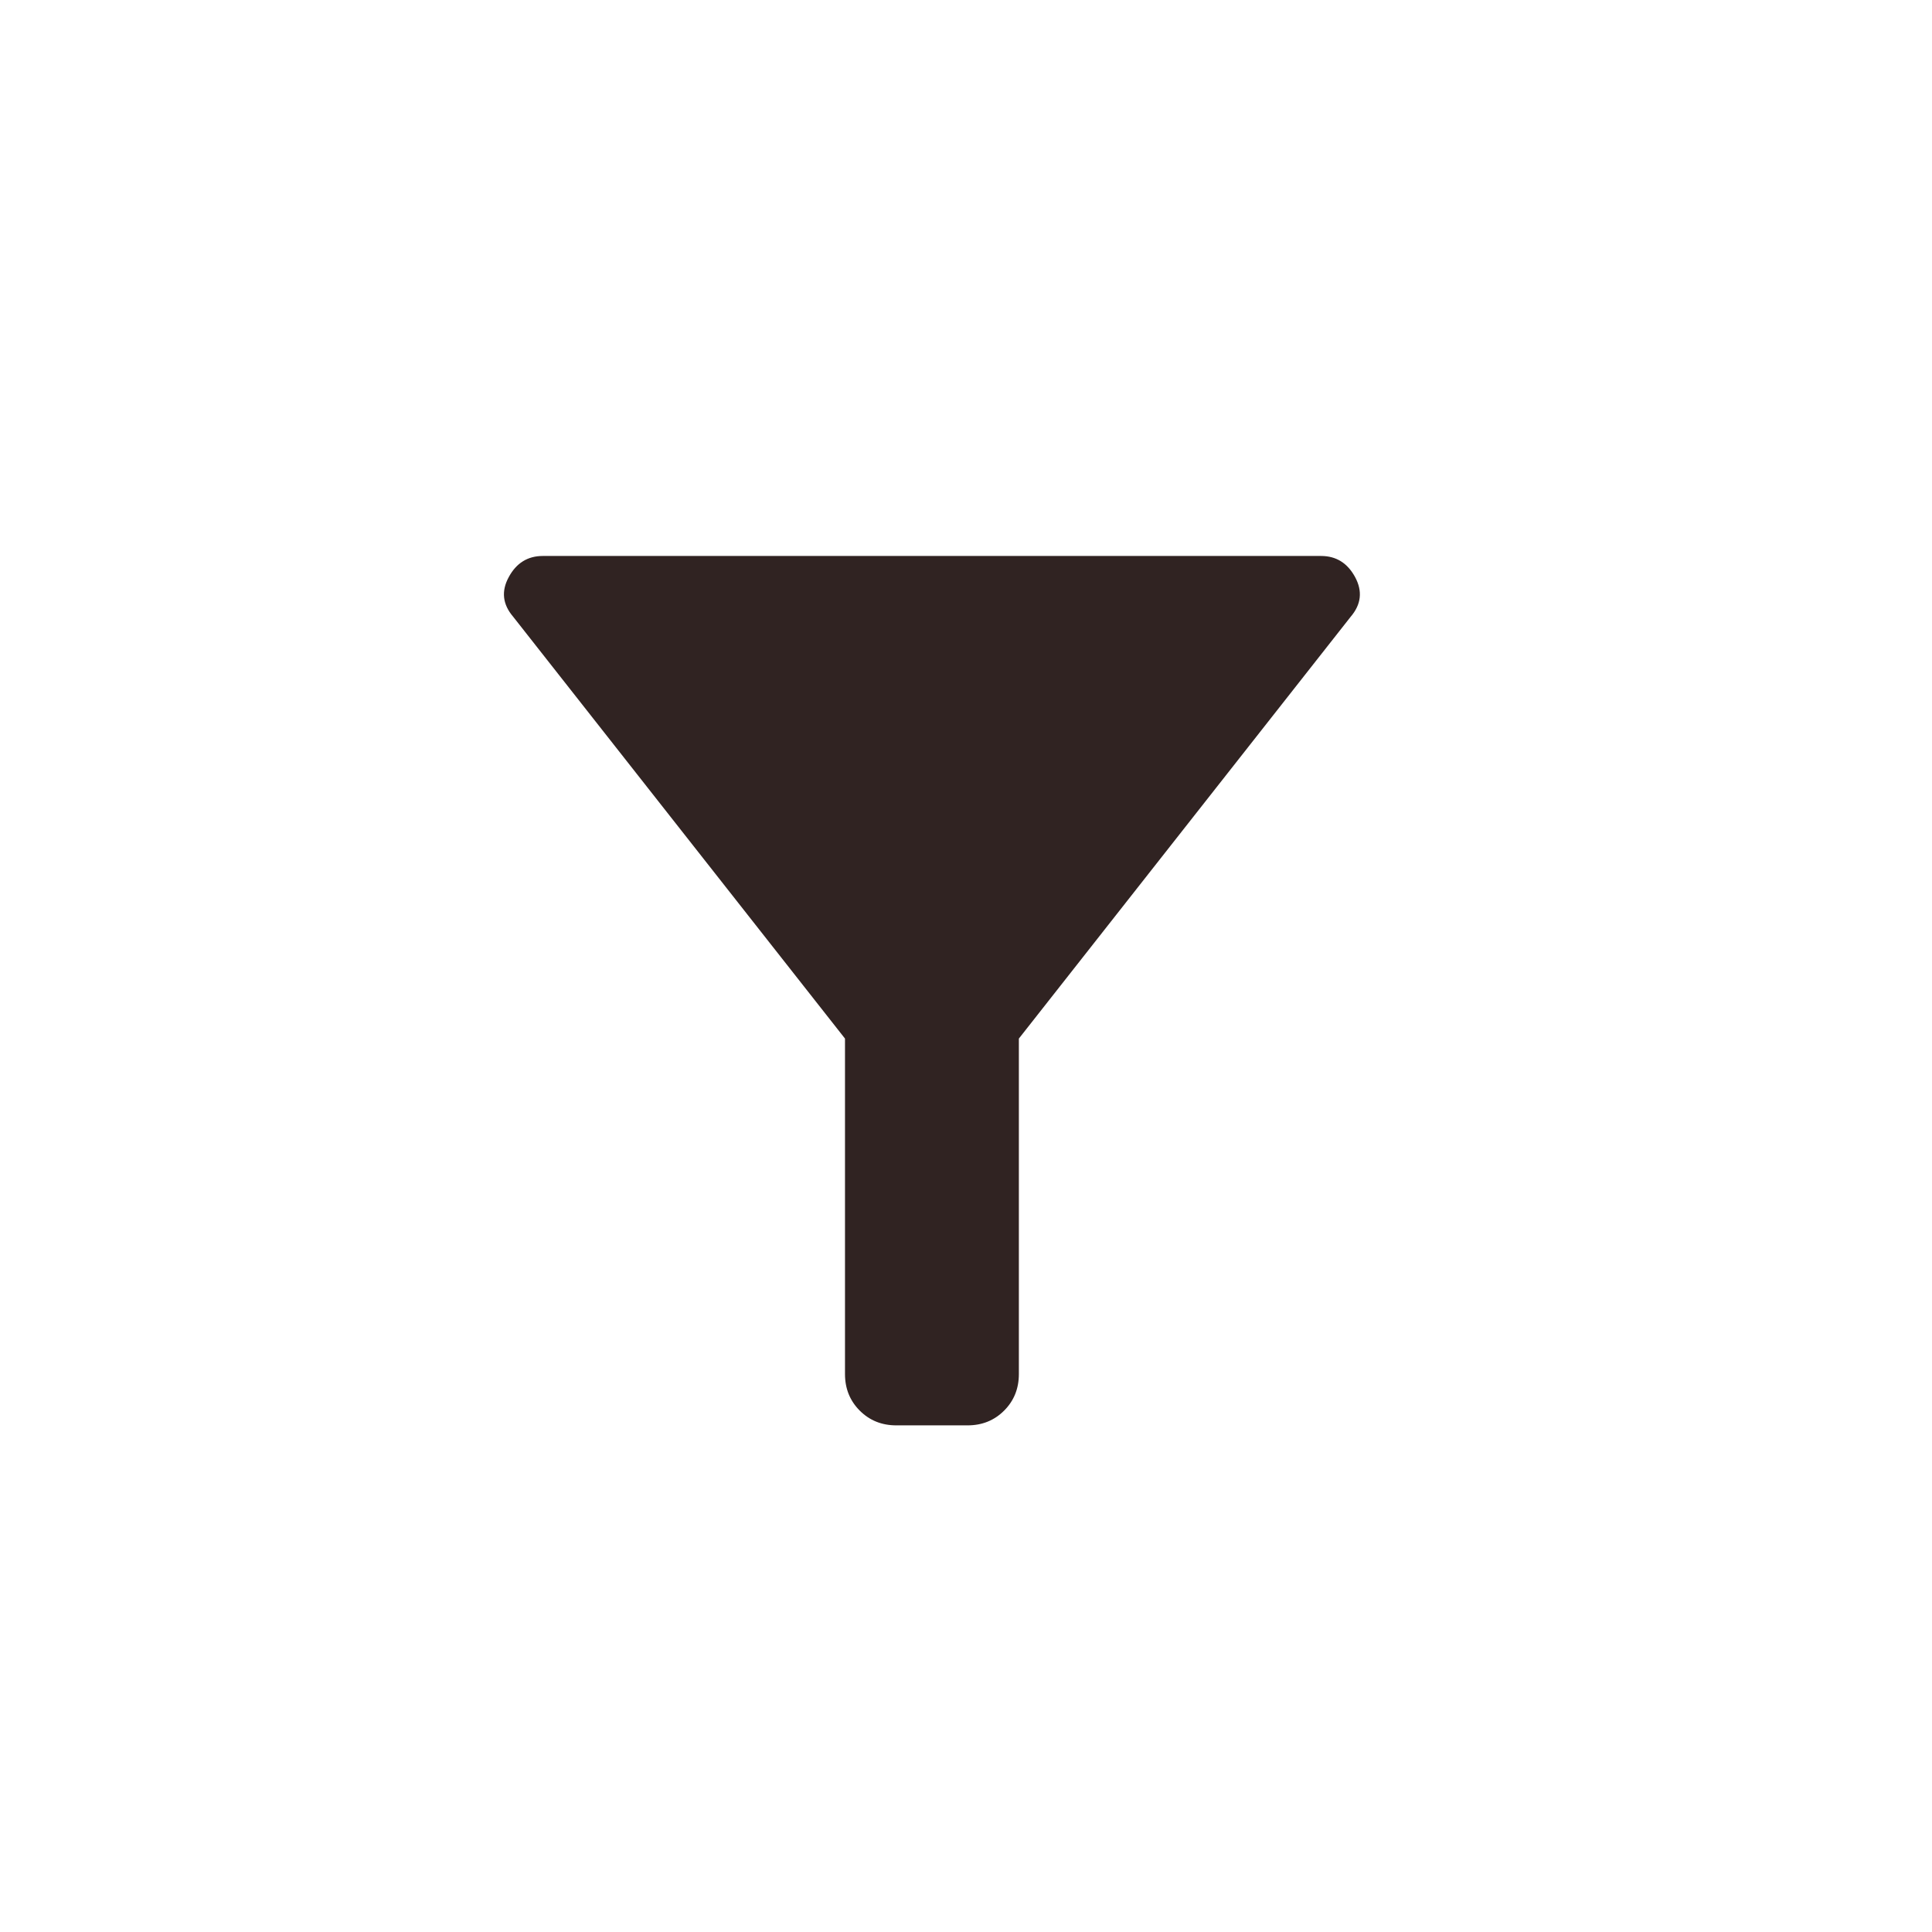<?xml version="1.0" encoding="UTF-8"?>
<svg id="Tykkere" xmlns="http://www.w3.org/2000/svg" viewBox="0 0 300 300">
  <defs>
    <style>
      .cls-1 {
        fill: #302322;
      }
    </style>
  </defs>
  <path class="cls-1" d="M139.18,221.33c-2.26,0-4.15-.76-5.68-2.29-1.52-1.52-2.29-3.41-2.29-5.68v-52.09l-51.53-65.51c-1.64-1.92-1.87-3.97-.68-6.15,1.18-2.19,2.95-3.28,5.29-3.28h120.84c2.34,0,4.1,1.09,5.29,3.28,1.18,2.19.95,4.24-.68,6.15l-51.53,65.51v52.09c0,2.26-.76,4.15-2.29,5.68-1.52,1.52-3.41,2.29-5.68,2.29,0,0-11.07,0-11.07,0Z"/>
</svg>